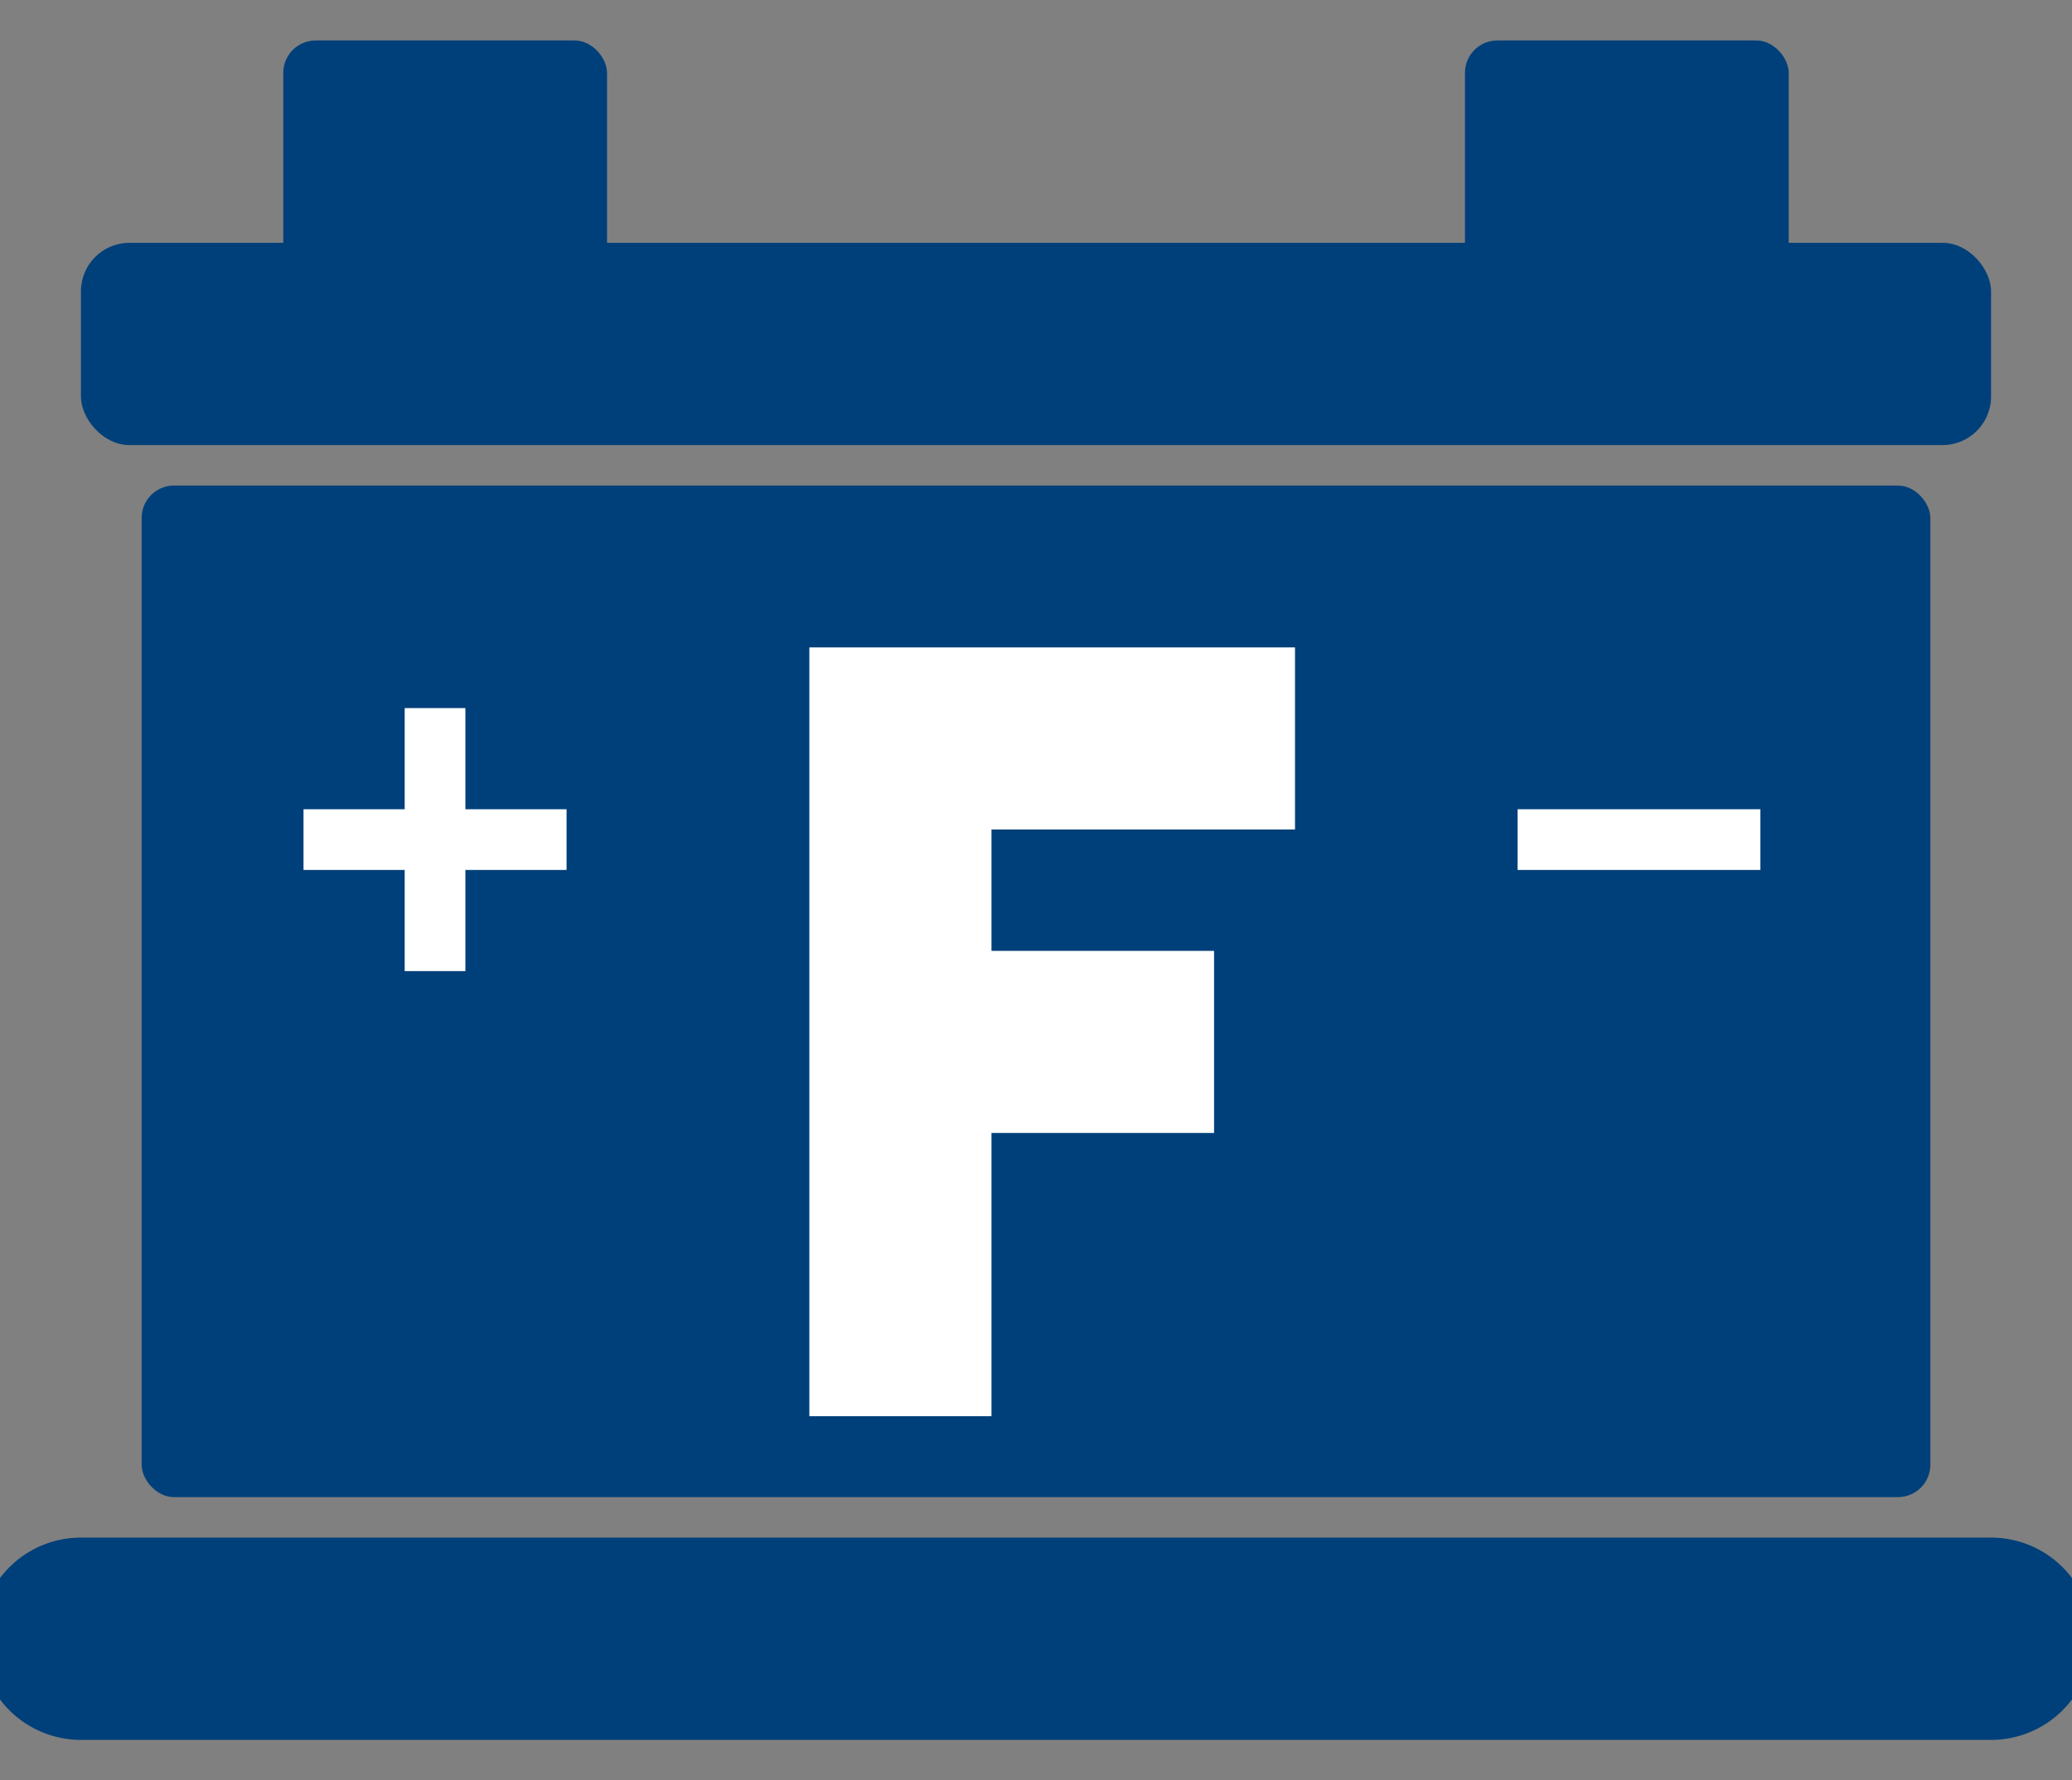 <svg xmlns="http://www.w3.org/2000/svg" viewBox="0 0 512 440" fill="none">
  <rect x="0" y="0" width="512" height="440" fill="#808080" stroke="none"/>
  <rect x="70" y="10" width="80" height="60" rx="8" fill="#00407A"/>
  <rect x="362" y="10" width="80" height="60" rx="8" fill="#00407A"/>

  <rect x="20" y="60" width="472" height="50" rx="12" fill="#00407A"/>

  <rect x="35" y="120" width="442" height="250" rx="8" fill="#00407A"/>
  
  <path d="M20 380 H492 A12 12 0 0 1 492 430 H20 A12 12 0 0 1 20 380 Z" fill="#00407A"/>

  <path fill="#FFFFFF" d="M200 160 H320 V205 H245 V235 H300 V280 H245 V350 H200 V160 Z"/>

  <rect x="75" y="200" width="65" height="15" fill="#FFFFFF"/>
  <rect x="100" y="175" width="15" height="65" fill="#FFFFFF"/>

  <rect x="375" y="200" width="60" height="15" fill="#FFFFFF"/>
</svg>